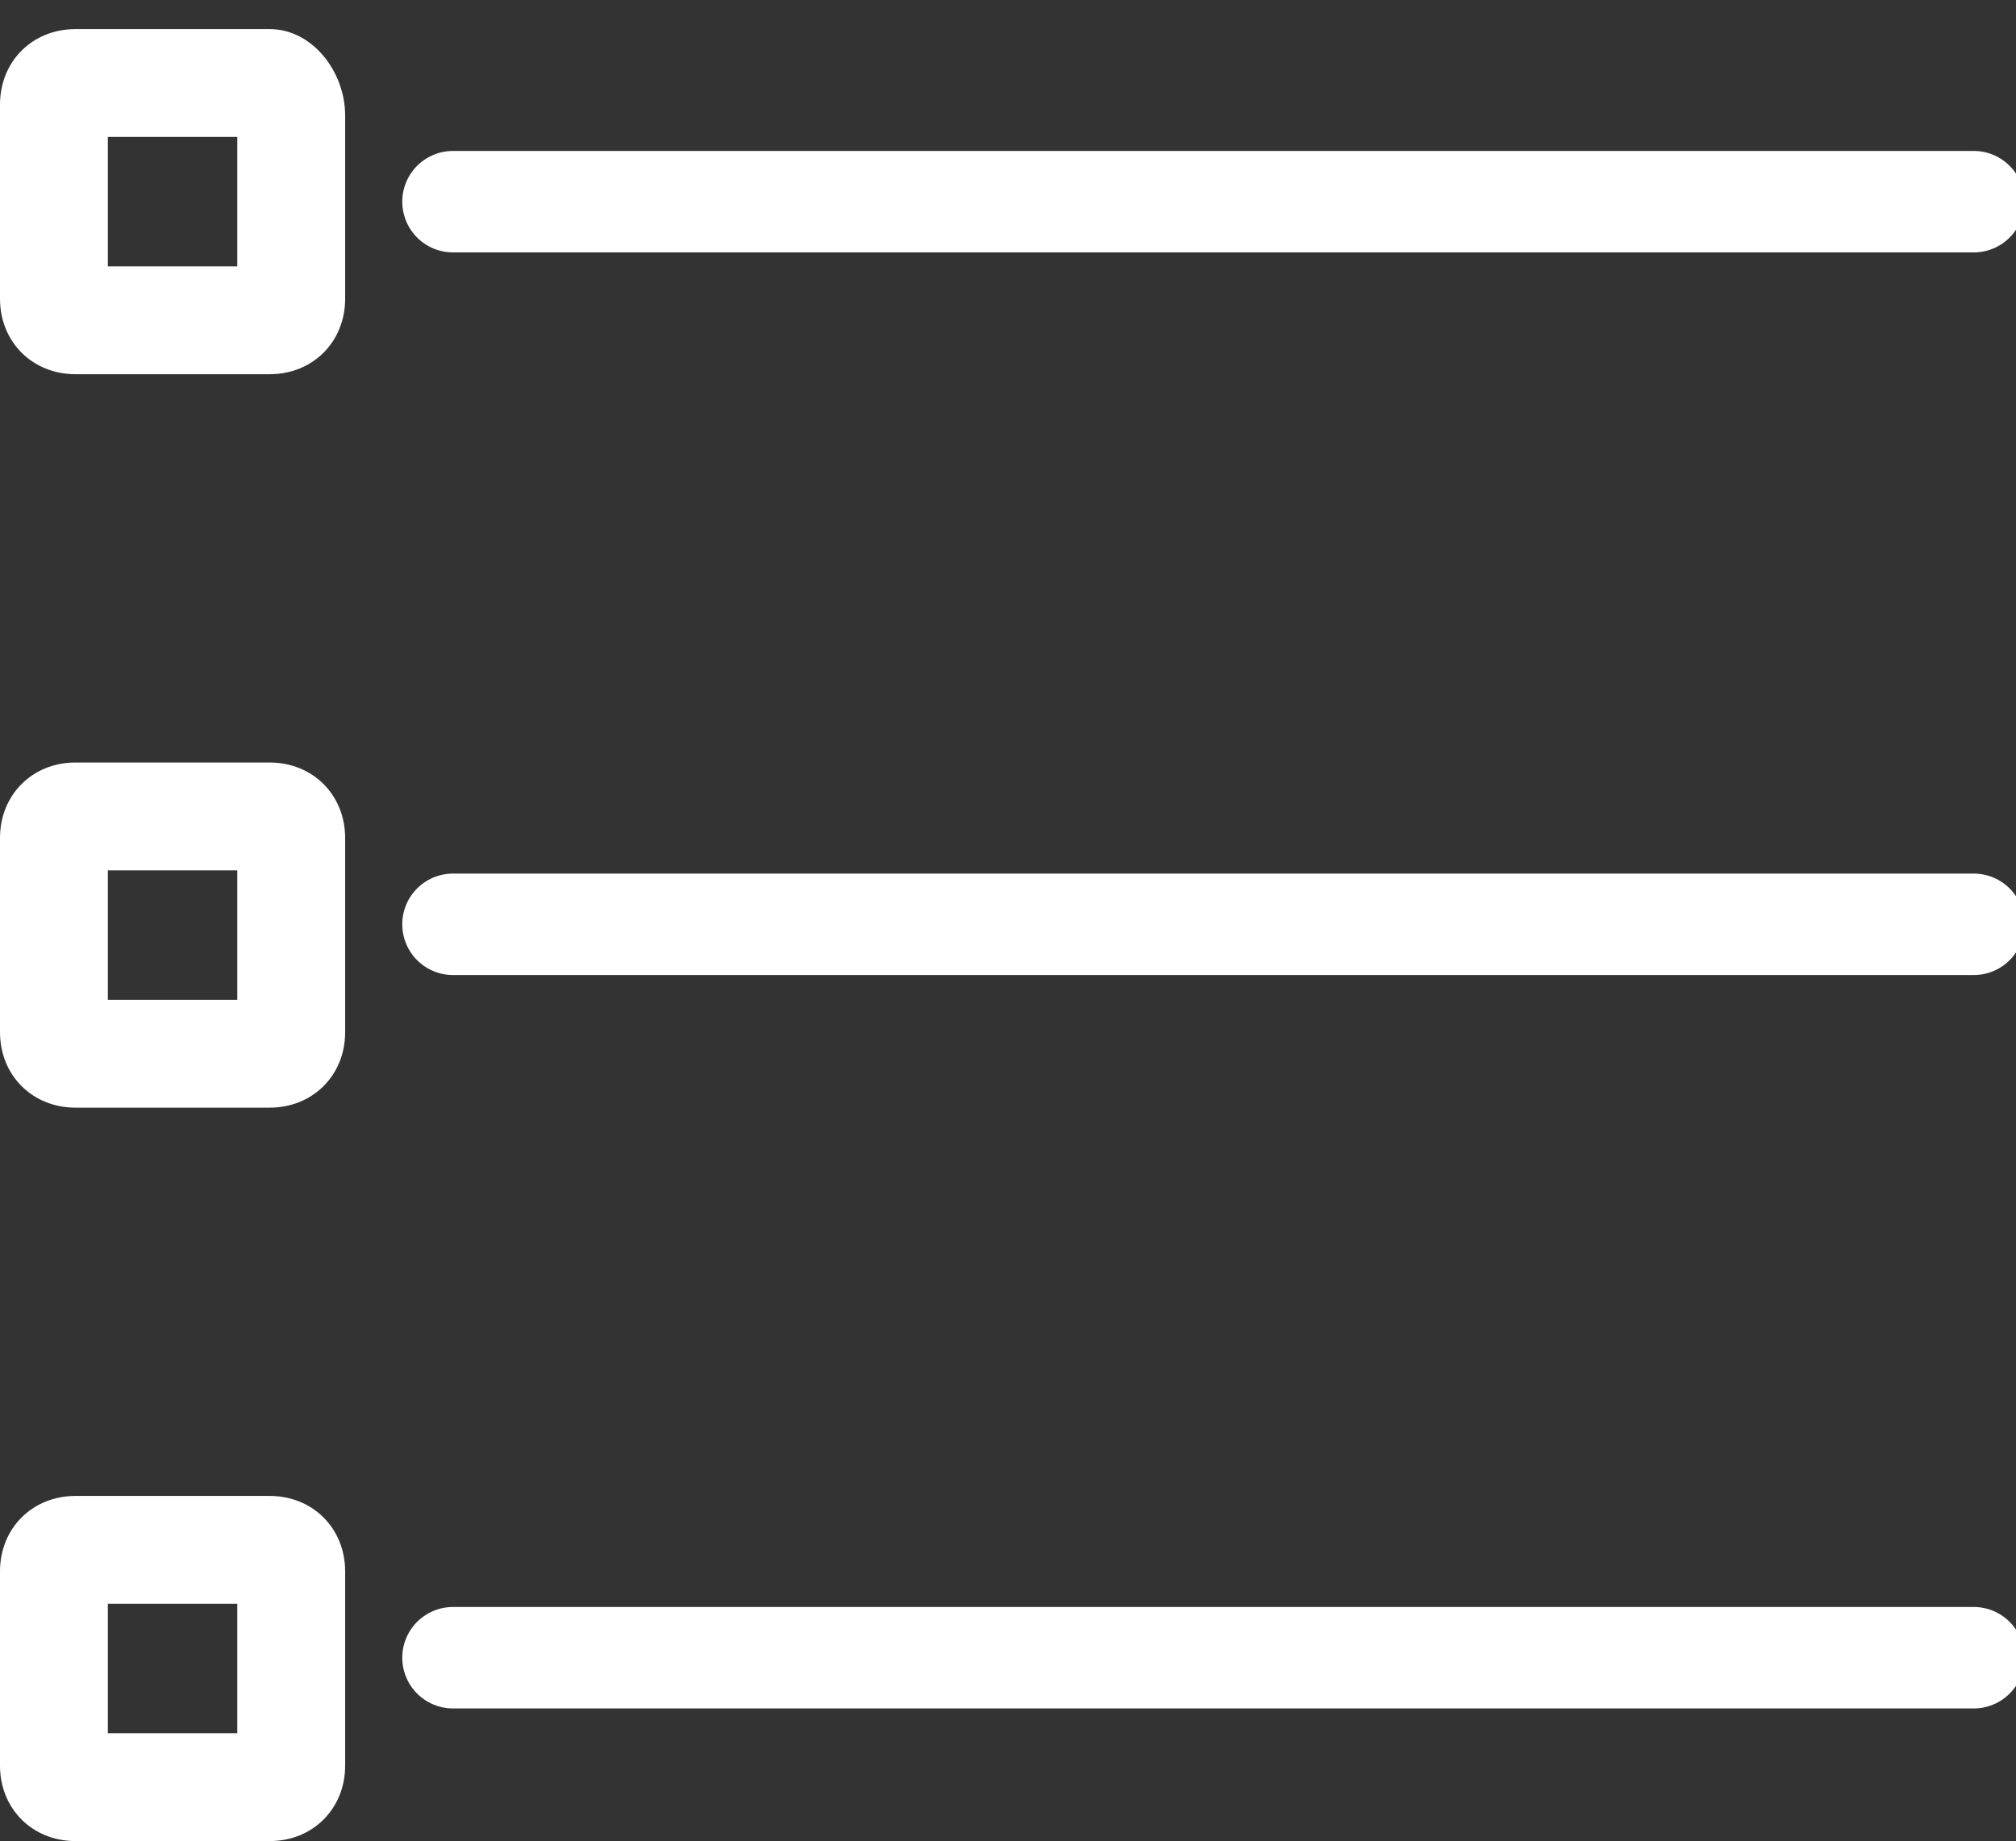 <?xml version="1.0" encoding="utf-8"?>
<!-- Generator: Adobe Illustrator 15.0.0, SVG Export Plug-In . SVG Version: 6.00 Build 0)  -->
<!DOCTYPE svg PUBLIC "-//W3C//DTD SVG 1.1//EN" "http://www.w3.org/Graphics/SVG/1.1/DTD/svg11.dtd">
<svg version="1.1" id="Layer_1" xmlns="http://www.w3.org/2000/svg" xmlns:xlink="http://www.w3.org/1999/xlink" x="0px" y="0px"
	 width="139.085px" height="127.017px" viewBox="0 0 139.085 127.017" enable-background="new 0 0 139.085 127.017"
	 xml:space="preserve">
<rect x="0" y="0" width="139.085" height="127.017" fill="#333333" stroke="none"/>
<g>
	<g>
		<path fill="#FFFFFF" d="M16.37,9.448v8.93H7.44v-8.93H16.37 M18.603,2.008H5.208C2.231,2.008,0,4.239,0,7.216V20.61
			c0,2.976,2.231,5.207,5.208,5.207h13.395c2.977,0,5.209-2.231,5.209-5.207V7.96C23.812,4.983,21.579,2.008,18.603,2.008
			L18.603,2.008z"/>
	</g>
	<g>
		
			<line fill="none" stroke="#FFFFFF" stroke-width="7" stroke-linecap="round" stroke-miterlimit="10" x1="31.252" y1="13.914" x2="136.169" y2="13.914"/>
	</g>
</g>
<g>
	<g>
		<path fill="#FFFFFF" d="M16.37,110.646v8.931H7.44v-8.931H16.37 M18.603,103.206H5.208c-2.977,0-5.208,2.231-5.208,5.208v13.395
			c0,2.978,2.231,5.208,5.208,5.208h13.395c2.977,0,5.209-2.23,5.209-5.208v-13.395C23.812,105.438,21.579,103.206,18.603,103.206
			L18.603,103.206z"/>
	</g>
	<g>
		
			<line fill="none" stroke="#FFFFFF" stroke-width="7" stroke-linecap="round" stroke-miterlimit="10" x1="31.252" y1="114.367" x2="136.169" y2="114.367"/>
	</g>
</g>
<g>
	<g>
		<path fill="#FFFFFF" d="M16.37,60.048v8.93H7.44v-8.93H16.37 M18.603,52.606H5.208C2.231,52.606,0,54.838,0,57.815V71.21
			c0,2.976,2.231,5.208,5.208,5.208h13.395c2.977,0,5.209-2.232,5.209-5.208V57.815C23.812,54.839,21.579,52.606,18.603,52.606
			L18.603,52.606z"/>
	</g>
	<g>
		
			<line fill="none" stroke="#FFFFFF" stroke-width="7" stroke-linecap="round" stroke-miterlimit="10" x1="31.252" y1="63.769" x2="136.169" y2="63.769"/>
	</g>
</g>
</svg>
